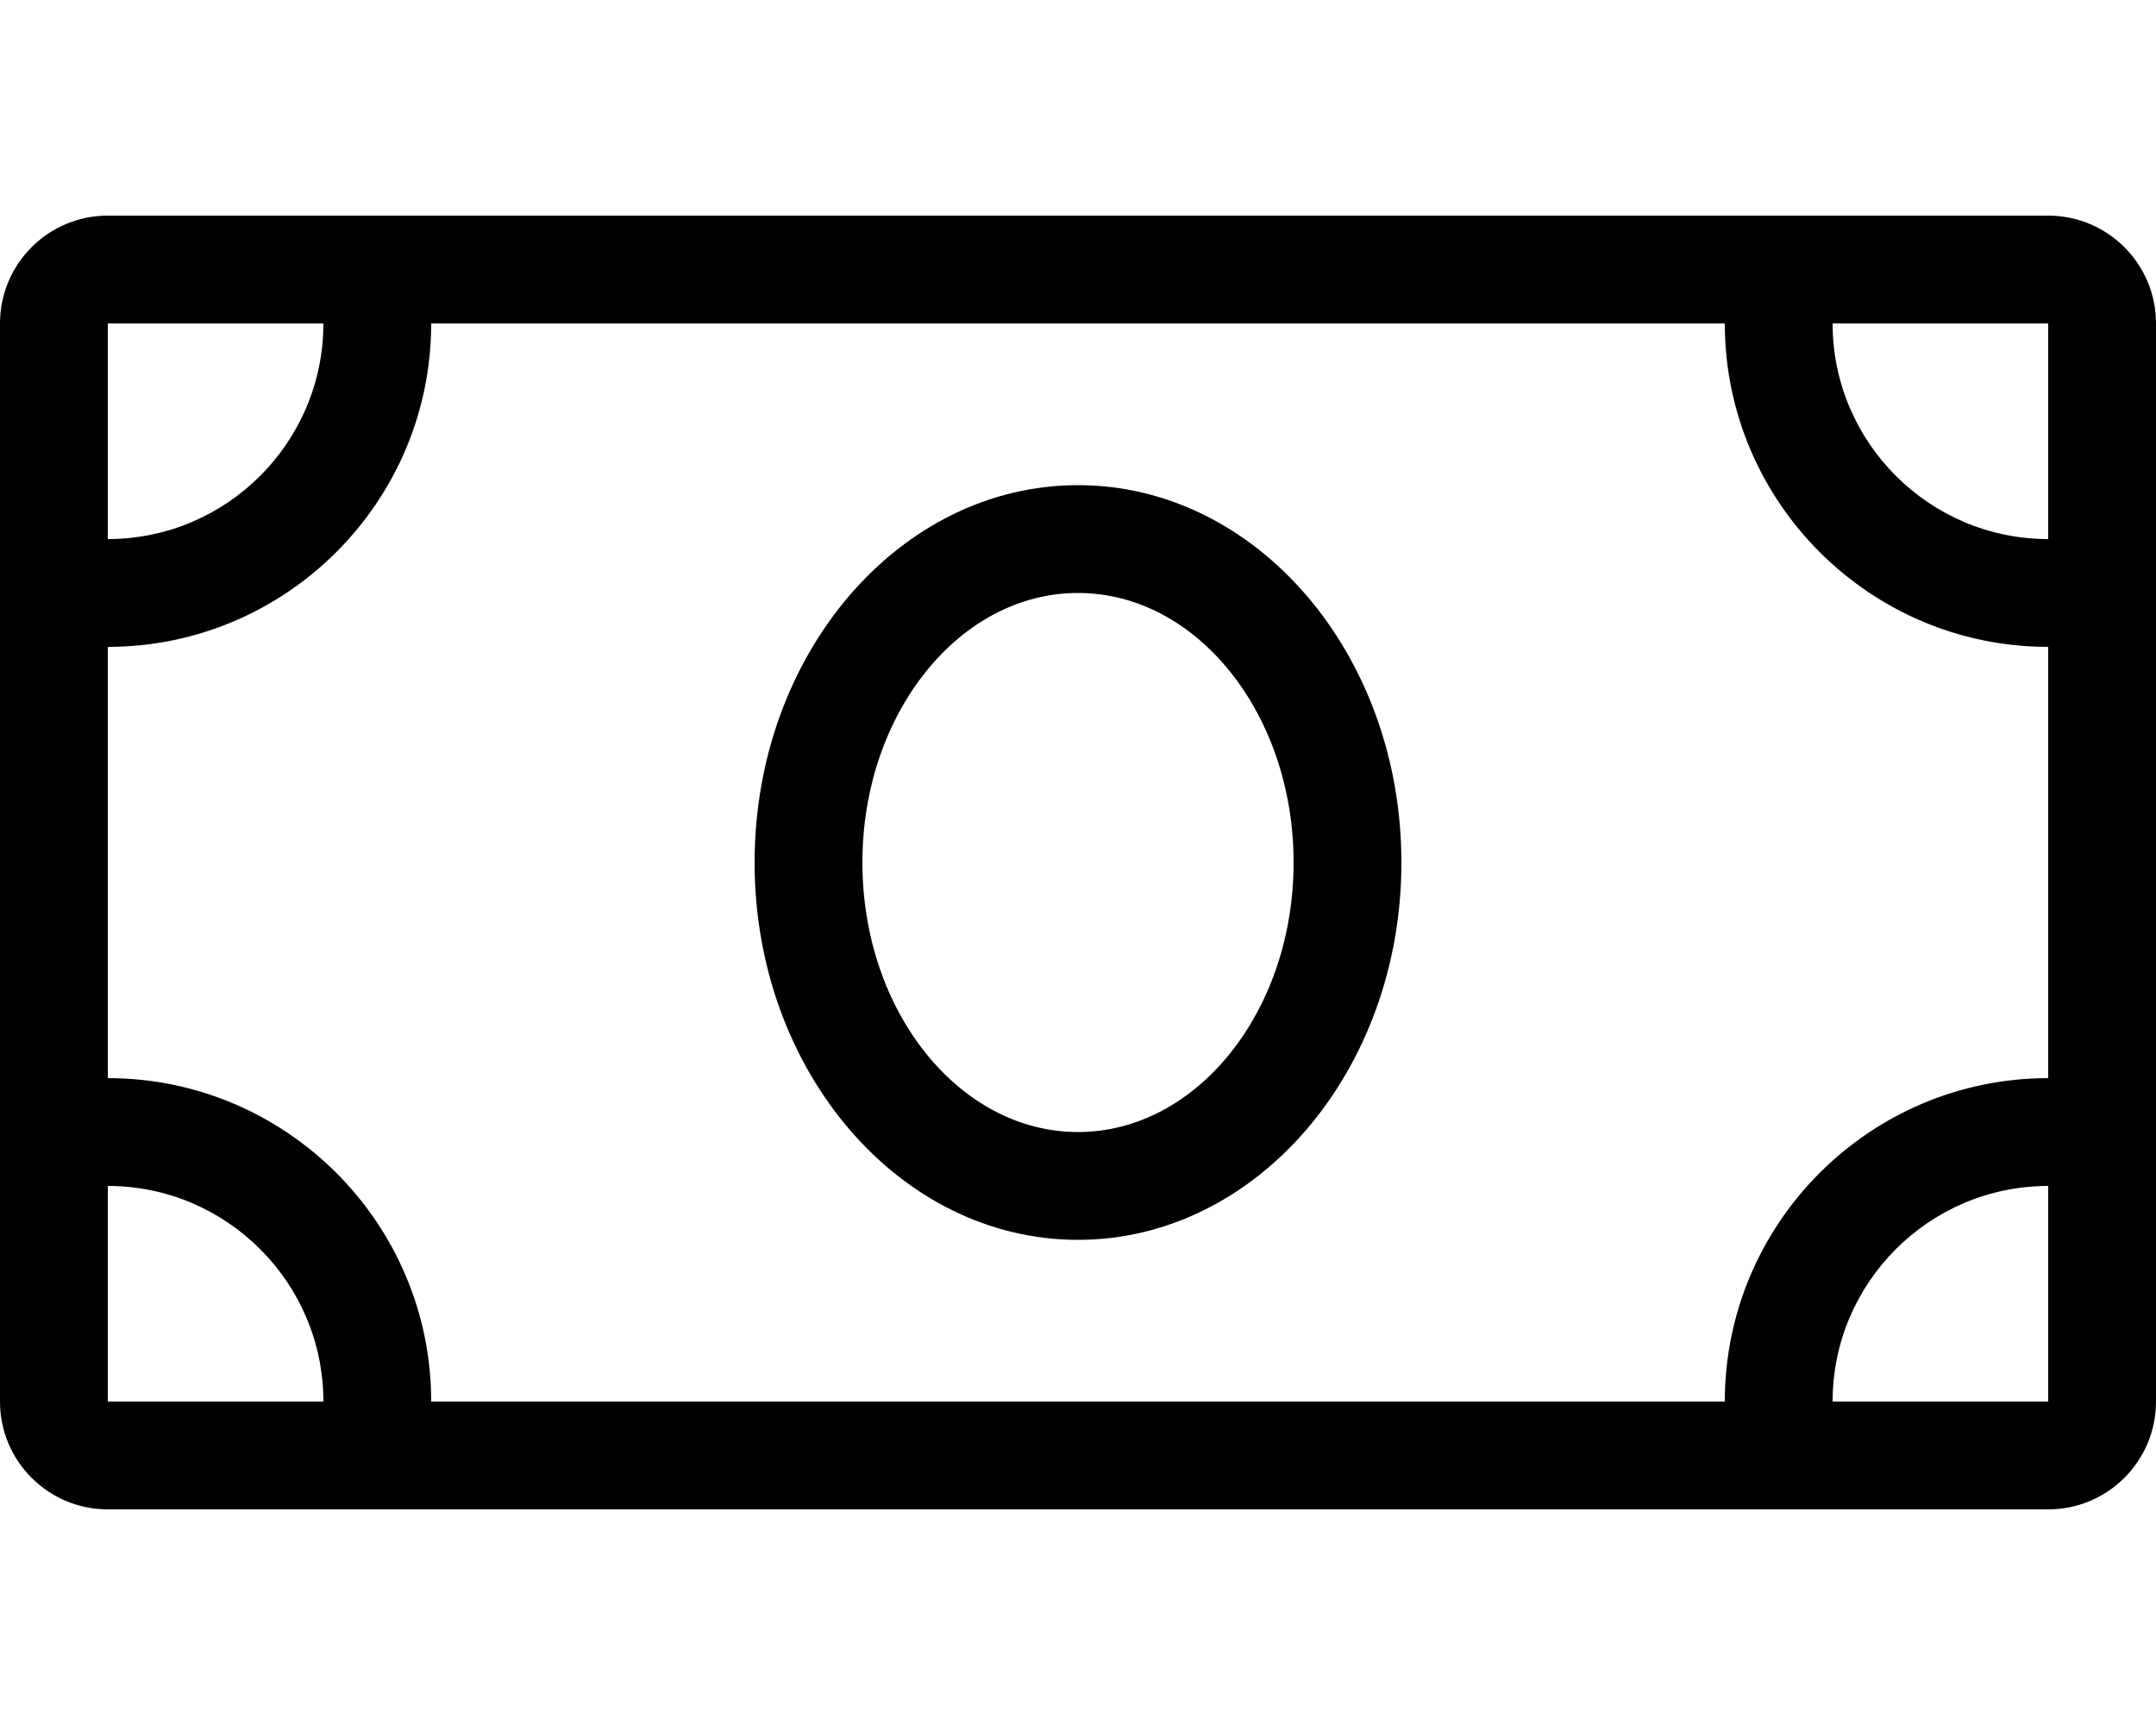 <svg xmlns="http://www.w3.org/2000/svg" viewBox="0 0 640 512"><path d="M608 64H32C14.33 64 0 78.33 0 96v320c0 17.67 14.33 32 32 32h576c17.67 0 32-14.33 32-32V96c0-17.67-14.33-32-32-32zM32 96h64c0 35.3-28.72 64-64 64V96zm576 224c-52.94 0-96 43.06-96 96h32c0-35.3 28.72-64 64-64v64H32v-64c35.28 0 64 28.7 64 64h32c0-52.94-43.06-96-96-96V192c52.94 0 96-43.06 96-96h384c0 52.94 43.06 96 96 96v128zm0-160c-35.28 0-64-28.7-64-64h64v64zm-288-16c-53.02 0-96 50.14-96 112 0 61.85 42.98 112 96 112 53 0 96-50.13 96-112 0-61.86-42.98-112-96-112zm0 192c-35.29 0-64-35.89-64-80s28.71-80 64-80 64 35.89 64 80-28.71 80-64 80z"/></svg>